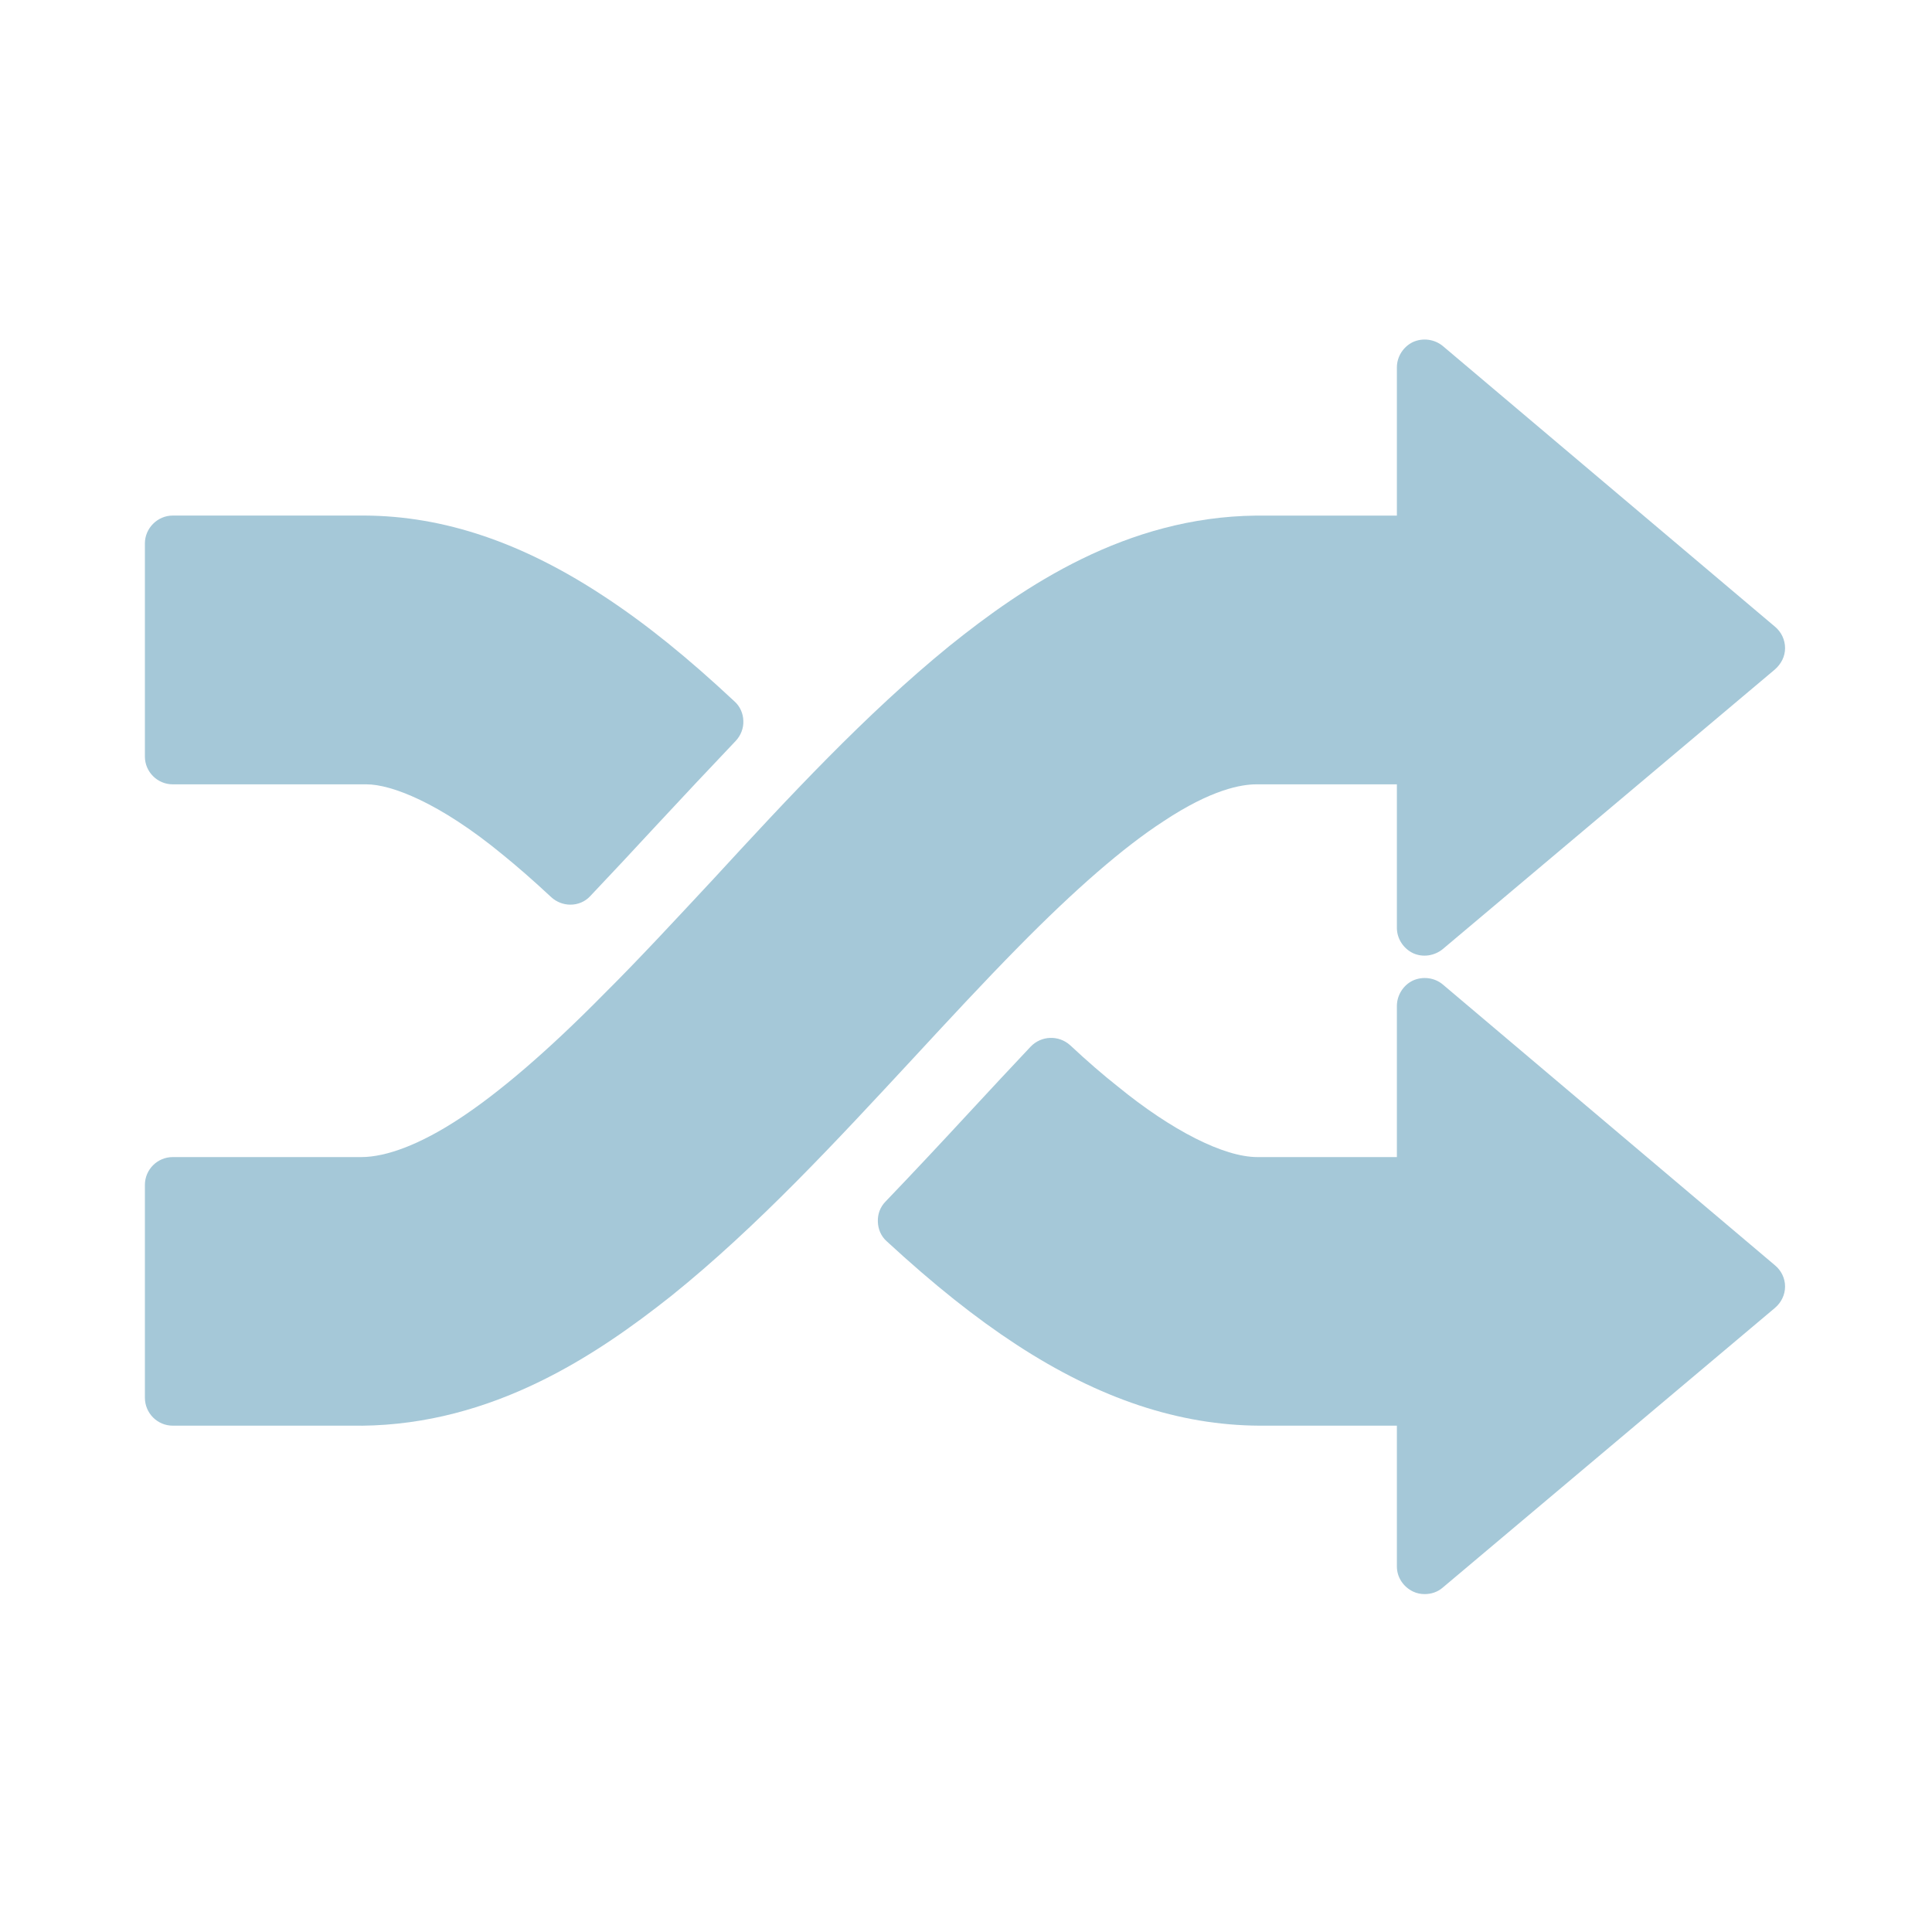 <svg width="40" height="40" viewBox="0 0 40 40" fill="none" xmlns="http://www.w3.org/2000/svg">
<g id="&#231;&#188;&#150;&#231;&#187;&#132; 8&#229;&#164;&#135;&#228;&#187;&#189;">
<g id="&#231;&#188;&#150;&#231;&#187;&#132;">
<path id="&#232;&#183;&#175;&#229;&#190;&#132;" d="M11.809 18.73C11.667 18.73 11.526 18.677 11.416 18.578C11.032 18.22 10.7 17.932 10.404 17.692C9.095 16.613 8.094 16.239 7.592 16.239H3.577C3.259 16.239 3 15.98 3 15.665V11.249C3 10.939 3.259 10.674 3.577 10.674H7.547C9.187 10.682 10.818 11.229 12.529 12.362C13.381 12.923 14.234 13.612 15.207 14.522C15.321 14.623 15.387 14.772 15.39 14.925C15.397 15.077 15.337 15.229 15.231 15.341C14.676 15.924 14.129 16.508 13.588 17.09C13.119 17.597 12.668 18.081 12.225 18.548C12.113 18.672 11.961 18.73 11.809 18.73Z" fill="#A5C8D8"/>
<path id="&#232;&#183;&#175;&#229;&#190;&#132;_2" d="M29.497 33.004C29.415 33.004 29.335 32.989 29.255 32.951C29.054 32.854 28.921 32.655 28.921 32.433V29.517H26.077C24.422 29.509 22.771 28.967 21.045 27.84C20.192 27.282 19.338 26.602 18.358 25.699C18.241 25.595 18.179 25.448 18.175 25.293C18.169 25.136 18.224 24.989 18.334 24.877C18.928 24.257 19.51 23.635 20.082 23.016C20.515 22.549 20.93 22.101 21.341 21.667C21.56 21.441 21.917 21.427 22.154 21.638C22.52 21.98 22.842 22.257 23.133 22.487C24.262 23.411 25.343 23.956 26.032 23.956H28.921V20.829C28.921 20.605 29.054 20.394 29.255 20.3C29.458 20.21 29.701 20.239 29.872 20.383L36.748 26.196C36.88 26.305 36.958 26.466 36.958 26.636C36.958 26.806 36.88 26.967 36.748 27.079L29.872 32.868C29.764 32.962 29.631 33.004 29.497 33.004Z" fill="#A5C8D8"/>
<path id="&#232;&#183;&#175;&#229;&#190;&#132;_3" d="M7.481 29.517H3.577C3.259 29.517 3 29.258 3 28.938V24.532C3 24.214 3.259 23.956 3.577 23.956H7.48C8.011 23.956 8.713 23.681 9.483 23.179C10.313 22.639 11.333 21.769 12.509 20.575C13.253 19.835 13.993 19.032 14.778 18.191C16.318 16.517 17.919 14.789 19.653 13.377C21.197 12.135 23.314 10.704 26.005 10.675H28.921V7.607C28.921 7.383 29.054 7.177 29.255 7.081C29.458 6.99 29.7 7.022 29.872 7.164L36.748 12.974C36.881 13.084 36.958 13.247 36.958 13.42C36.958 13.591 36.877 13.746 36.748 13.86L29.872 19.649C29.7 19.79 29.458 19.828 29.255 19.734C29.055 19.638 28.921 19.433 28.921 19.211V16.239H26.01C25.712 16.239 25.092 16.336 24.085 17.006C23.263 17.539 22.254 18.416 21.081 19.609C20.365 20.335 19.653 21.105 18.895 21.924C17.317 23.625 15.687 25.39 13.907 26.823C12.339 28.067 10.207 29.491 7.483 29.518C7.483 29.517 7.483 29.517 7.481 29.517Z" fill="#A5C8D8"/>
</g>
</g>
</svg>

